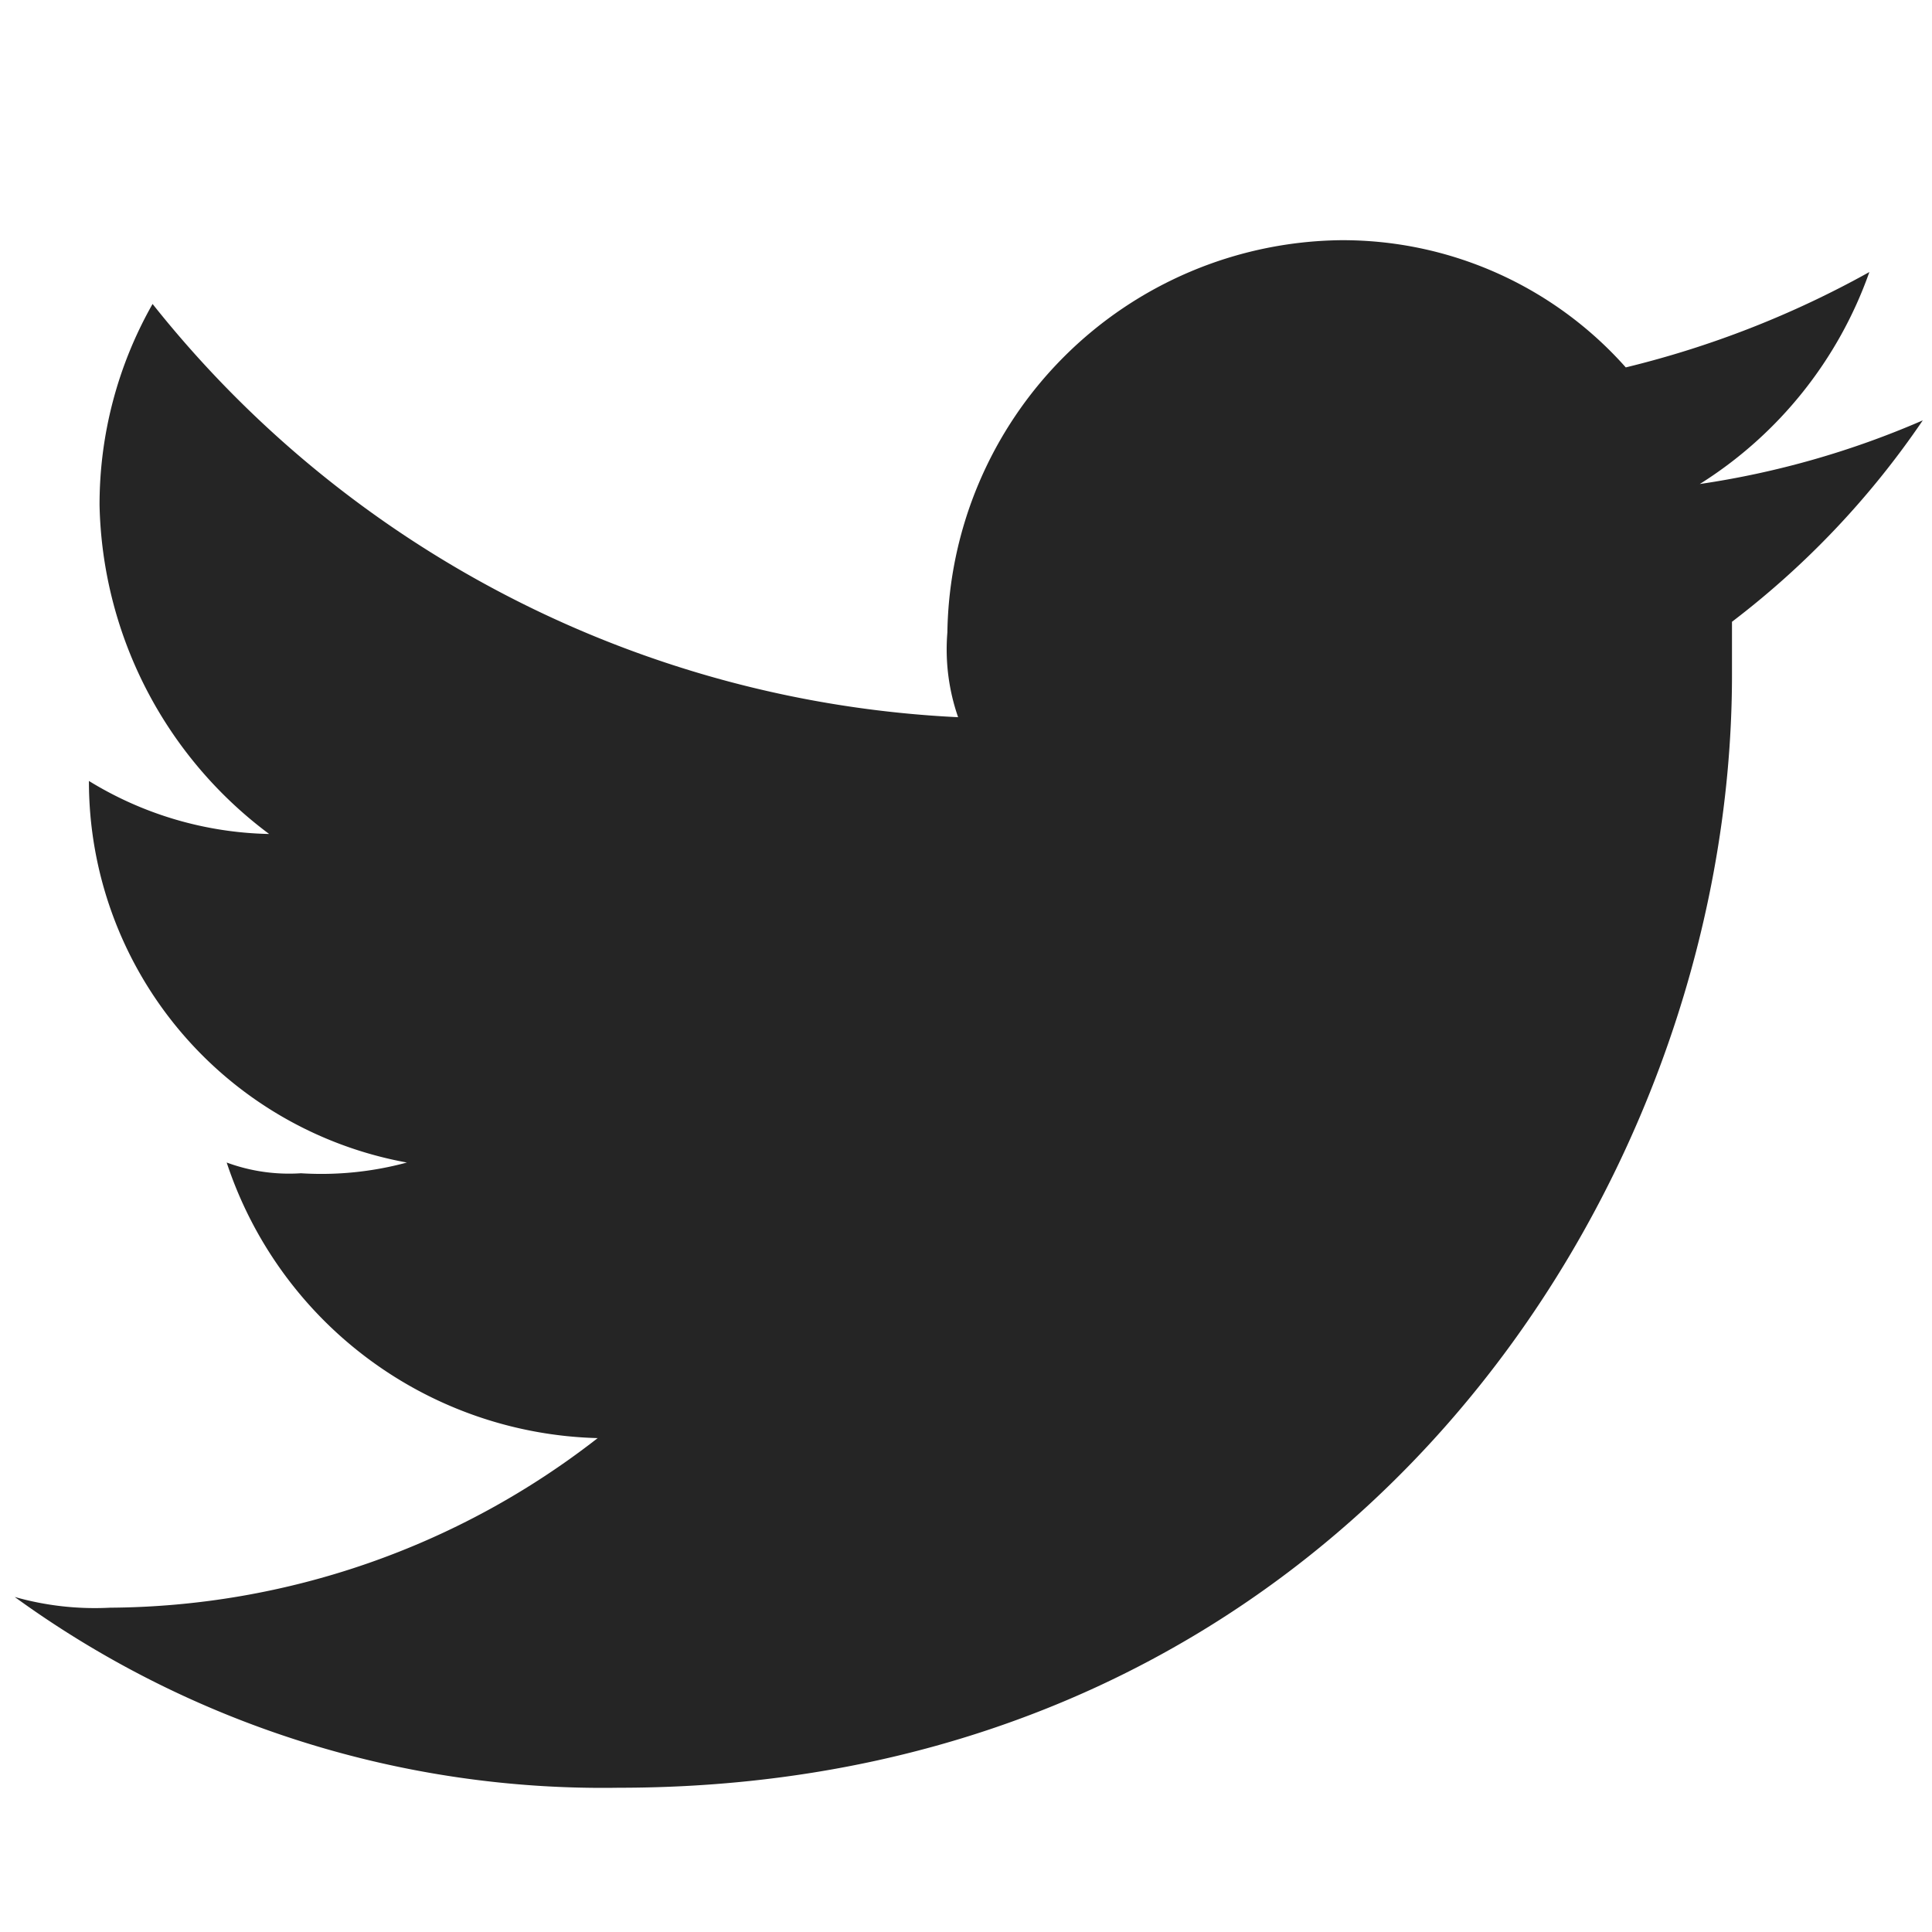 <svg id="Component_2" data-name="Component 2" xmlns="http://www.w3.org/2000/svg" width="36" height="36" viewBox="0 0 36 36">
  <rect id="Rectangle_393" data-name="Rectangle 393" width="36" height="36" fill="none"/>
  <path id="Path_2" data-name="Path 2" d="M49.258,30.836C62.688,30.836,70,19.775,70,10.1V9.11a16.055,16.055,0,0,0,3.555-3.753A16.4,16.4,0,0,1,69.4,6.543a7.684,7.684,0,0,0,3.16-3.95A18.116,18.116,0,0,1,68.021,4.37,7.054,7.054,0,0,0,62.688,2,7.42,7.42,0,0,0,55.38,9.308a3.85,3.85,0,0,0,.2,1.58,20.42,20.42,0,0,1-15.01-7.7,7.564,7.564,0,0,0-.988,3.753,7.847,7.847,0,0,0,3.16,6.123,6.658,6.658,0,0,1-3.358-.988h0a7.218,7.218,0,0,0,5.925,7.11,6.089,6.089,0,0,1-1.975.2,3.361,3.361,0,0,1-1.383-.2,7.482,7.482,0,0,0,6.913,5.135,14.912,14.912,0,0,1-9.085,3.16,5.468,5.468,0,0,1-1.778-.2,18.642,18.642,0,0,0,11.258,3.555" transform="translate(-37.727 2.476)" fill="#252525" fill-rule="evenodd"/>
</svg>
